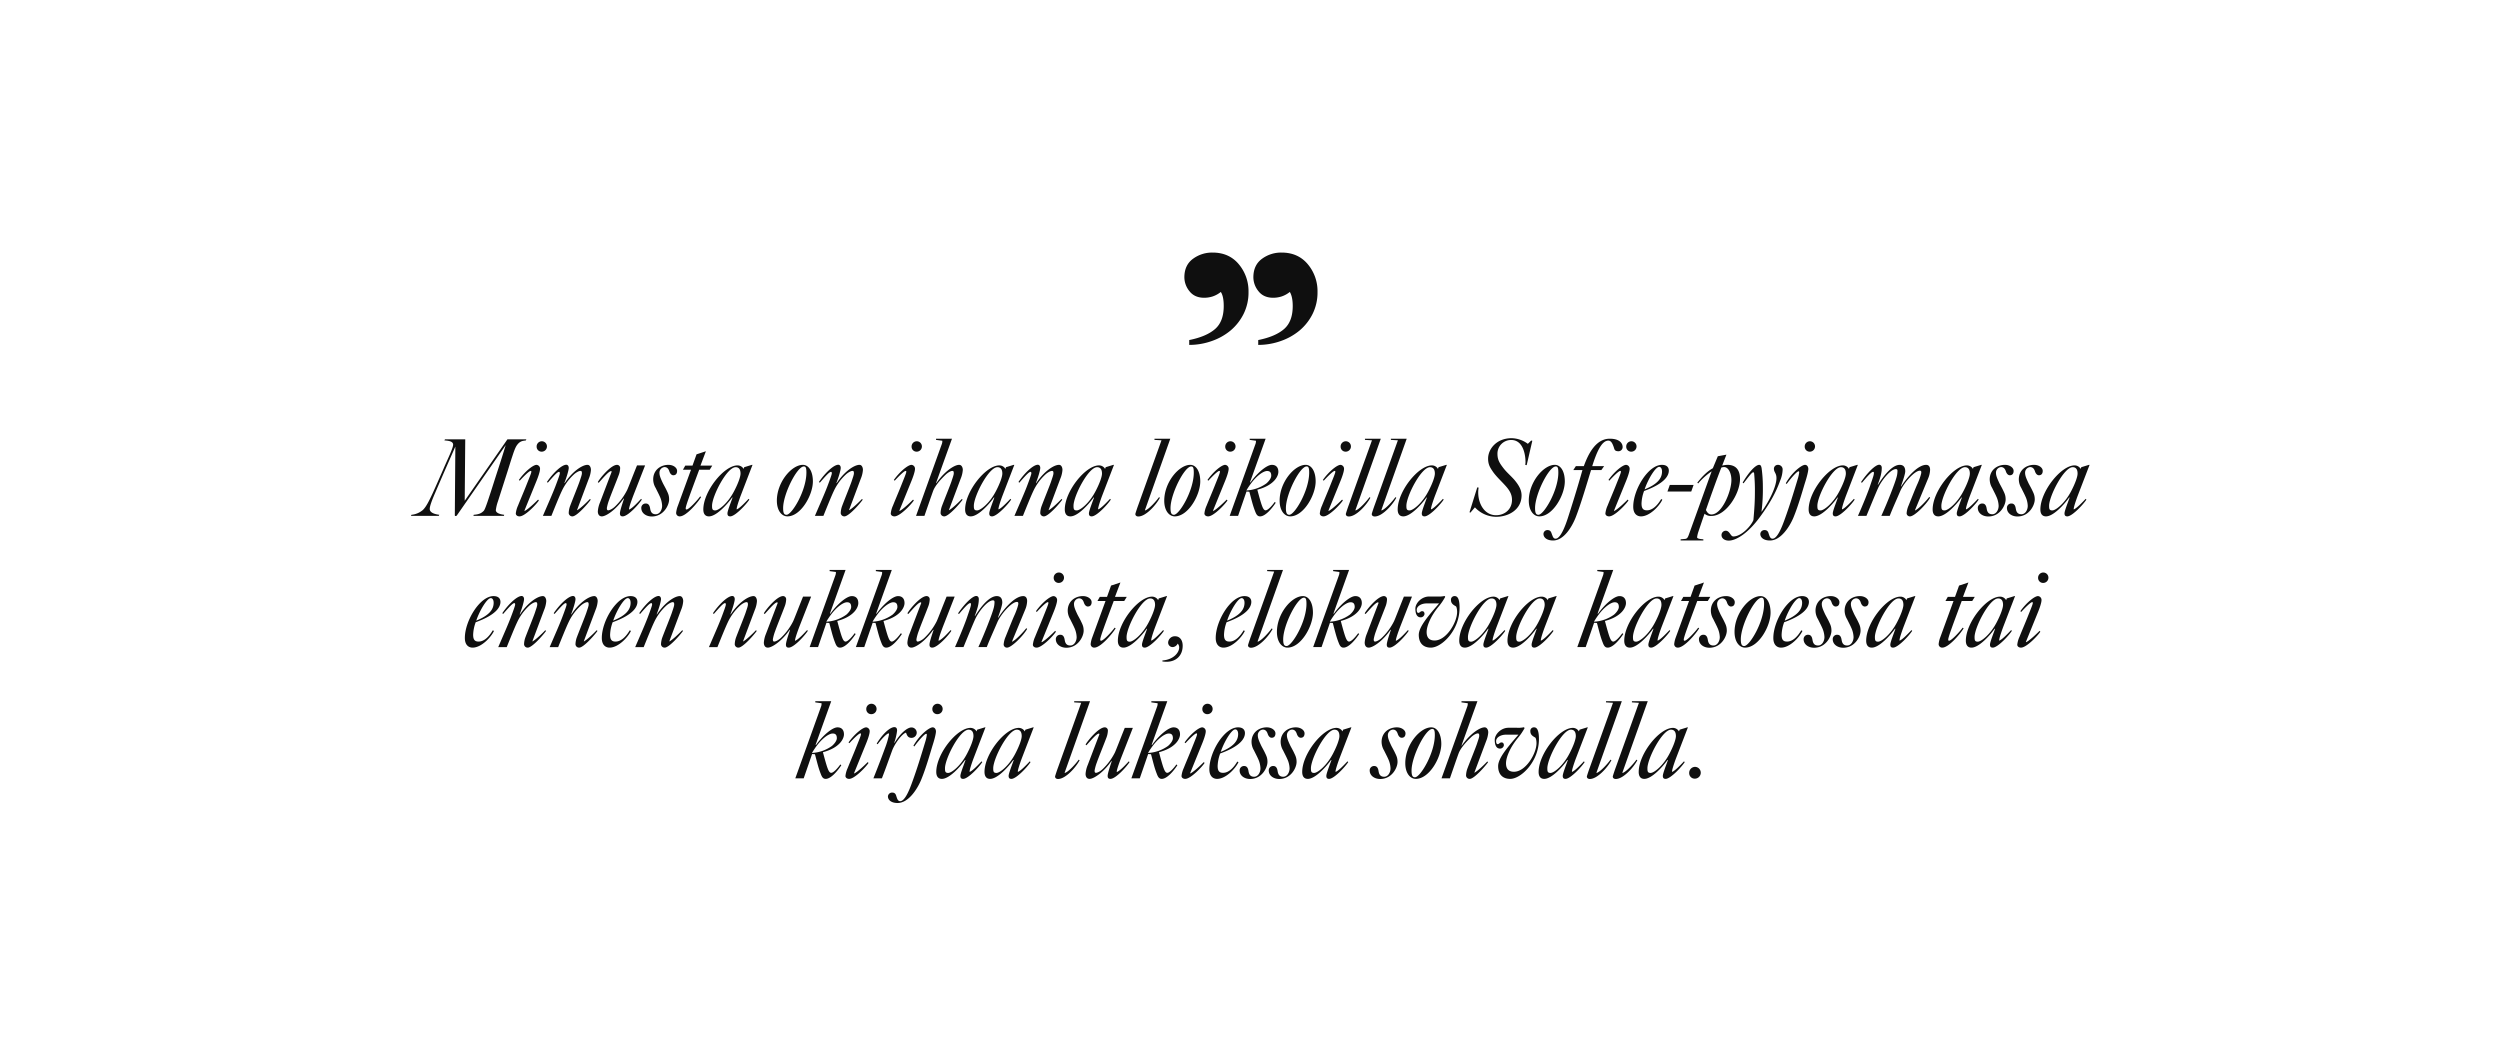 <svg xmlns="http://www.w3.org/2000/svg" xmlns:xlink="http://www.w3.org/1999/xlink" width="1600" height="670" viewBox="0 0 1600 670">
  <defs>
    <clipPath id="clip-_2544_LindaMarie_Mob_quote_fi">
      <rect width="1600" height="670"/>
    </clipPath>
  </defs>
  <g id="_2544_LindaMarie_Mob_quote_fi" data-name="2544_LindaMarie_Mob_quote_fi" clip-path="url(#clip-_2544_LindaMarie_Mob_quote_fi)">
    <g id="Group_1222" data-name="Group 1222" transform="translate(7)">
      <path id="Path_138" data-name="Path 138" d="M-539.716,0H-521.9l.34-.68c-3.74-.476-6.12-1.632-6.12-3.74,0-1.9,1.564-5.916,3.4-10.132,5.644-13.192,8.228-18.9,12.988-29.784l-.34,44c0,.544.884.68,1.36,0l31.212-44.948c-1.768,5.916-4.352,13.94-6.324,19.924-.612,1.9-3.332,10.54-5.372,16.524-.748,2.176-1.768,5.032-2.38,5.644-1.5,1.5-2.924,2.244-6.392,2.516l-.2.68h19.516l.2-.68c-2.312-.272-5.372-1.02-5.372-2.992a26.549,26.549,0,0,1,1.36-5.644l5.44-17c1.292-3.944,2.448-7.888,3.672-11.56.884-2.652,1.836-5.712,3.128-7.48,2.04-2.72,3.74-2.584,5.644-2.924l.272-.68h-12.1l-27.336,39.3.34-39.3h-12.988l-.34.68c2.448.2,5.576.476,5.576,2.72s-3.672,9.588-6.188,15.5c-2.652,6.052-5.1,11.628-6.868,15.5-2.38,5.1-4.284,8.908-6.324,10.812a13.094,13.094,0,0,1-7.276,3.06Zm83.708-41.072a3.337,3.337,0,0,0,3.332-3.332,3.28,3.28,0,0,0-3.264-3.332,3.328,3.328,0,0,0-3.332,3.468A3.166,3.166,0,0,0-456.008-41.072ZM-470.22.34c3.6,0,11.016-7.956,12.376-10.2l-.476-.544c-1.972,1.972-5.984,5.848-8.568,7.276l-.2-.2,7.412-18.224c1.36-3.264,2.584-6.8,2.584-8.5a2.444,2.444,0,0,0-2.244-2.584c-2.244,0-7.548,4.352-11.288,9.656l.544.476c3.06-3.332,6.12-6.256,7-6.256.34,0,.408,0,.408.612,0,.816-1.428,4.148-3.4,9.112-1.36,3.468-3.876,9.316-5.1,12.444A16.26,16.26,0,0,0-472.6-1.5C-472.6-.612-471.784.34-470.22.34Zm33.864,0c2.924,0,10.268-8.568,11.7-10.676l-.476-.476c-2.38,2.516-5.916,5.848-8.092,7.14h-.2l7.548-20.128a17.628,17.628,0,0,0,1.36-5.644c0-1.428-.68-3.2-2.176-3.2-3.468,0-9.792,4.352-14.62,11.7l-.2-.068c1.428-3.6,2.788-8.228,2.788-9.656,0-1.292-.68-2.04-1.564-2.04-2.788,0-8.228,4.9-12.376,11.016l.544.476c3.4-3.876,6.052-6.936,7.14-6.936.476,0,.544.34.544,1.02,0,.544-1.02,3.536-2.924,8.5C-449-14.348-452.064-7.412-455.26,0h5.44c2.244-5.576,5.3-13.124,6.6-15.776a33.848,33.848,0,0,1,7.684-10.608c1.292-1.224,3.2-2.38,4.352-2.38.816,0,.884.68.884,1.5,0,1.02-.68,2.788-1.5,5.3-.816,2.448-4.76,12.172-5.916,15.3a14.143,14.143,0,0,0-1.02,4.9A2.279,2.279,0,0,0-436.356.34Zm18.836,0c2.584,0,8.908-4.08,14.008-11.492l.136.272C-404.668-7-405.96-3.128-405.96-1.564c0,1.224.476,1.9,1.768,1.9,3.4,0,10.4-7.82,12.24-10.744l-.476-.476c-1.836,1.972-5.372,5.916-7.684,6.868-.272-.884,1.5-5.712,2.584-8.636l7.684-19.652h-5.168c-2.312,5.644-5.576,14.212-6.324,15.776a38.873,38.873,0,0,1-7.616,10.4c-1.632,1.632-3.6,2.584-4.488,2.584-.816,0-.884-.68-.884-1.5a29.33,29.33,0,0,1,1.5-5.3c.816-2.448,4.76-12.172,5.916-15.3a14.072,14.072,0,0,0,1.088-4.9A2,2,0,0,0-407.8-32.64c-3.944,0-10.88,8.432-12.308,11.016l.544.476c3.264-3.6,6.528-7.48,7.956-7.48.2,0,.34.136.34.476L-418.744-8.5a18.04,18.04,0,0,0-1.36,5.644C-420.1-1.428-419.56.34-417.52.34Zm31.96.068c7.548,0,11.084-7.276,11.084-10.88,0-2.856-.816-4.148-1.836-6.324-.612-1.292-1.836-3.4-2.312-4.42-1.088-2.38-2.04-4.352-2.04-6.324a3.594,3.594,0,0,1,3.2-3.672c1.836,0,2.652,1.292,3.128,2.72.408,1.292,1.292,2.516,2.516,2.516,1.7,0,2.448-1.156,2.448-2.788,0-1.972-2.312-3.876-5.576-3.876-5.1,0-9.724,3.4-9.724,9.316a10.711,10.711,0,0,0,1.564,5.44c.884,1.836,2.108,4.148,2.584,5.3a15.568,15.568,0,0,1,1.564,6.188c0,2.516-1.5,5.372-4.08,5.372-2.924,0-3.332-2.244-3.6-3.74-.272-1.7-.952-3.128-2.72-3.128a2.767,2.767,0,0,0-2.924,2.856C-392.292-1.7-389.164.408-385.56.408ZM-367.676.34c4.352,0,12.1-9.588,13.668-12.376l-.612-.408c-1.632,2.312-7.14,8.364-8.7,8.364-.34,0-.544-.136-.544-.748,0-1.02,1.292-4.692,2.516-8.092.816-2.312,3.536-9.656,6.12-16.592h6.732l1.632-2.652h-7.548l3.468-9.18-5.984,1.972-2.584,7.208h-4.624l-1.5,2.652h5.168L-368.9-6.392A16.565,16.565,0,0,0-369.988-1.9,2.229,2.229,0,0,0-367.676.34Zm18.7,0c4.76,0,11.832-7.82,14.824-12.1l.272.068c-1.36,3.876-3.264,8.568-3.264,10.132,0,1.224.476,1.9,1.768,1.9,3.2,0,10.4-7.82,12.24-10.744l-.476-.476c-1.836,1.972-5.984,6.324-7.616,6.732-.272-.748,1.36-5.576,2.448-8.5L-321.1-32.64h-.408l-4.9,1.5-.408,1.088a4.472,4.472,0,0,0-3.876-2.244c-8.636,0-21.9,16.592-21.9,28.22C-352.58-1.7-351.7.34-348.976.34Zm4.012-3.808c-1.9,0-2.04-1.02-2.04-2.992,0-6.12,9.452-24.684,15.1-24.684,2.312,0,3.128,1.768,3.128,4.08,0,2.04-1.5,6.256-4.08,11.22C-336.872-8.092-342.72-3.468-344.964-3.468ZM-298.792.34c8.636,0,16.32-13.668,16.32-22.372,0-6.324-2.584-10.608-6.392-10.608-7.276,0-16.66,11.152-16.66,22.916C-305.524-3.128-302.26.34-298.792.34Zm-.544-1.02c-1.5,0-2.176-1.02-2.176-4.284,0-8.976,8.908-26.656,13.26-26.656,1.224,0,1.632.952,1.632,3.944C-286.62-16.184-295.868-.68-299.336-.68Zm37.06,1.02c2.924,0,10.268-8.568,11.7-10.676l-.476-.476c-2.38,2.516-5.916,5.848-8.092,7.14h-.2L-251.8-23.8a17.627,17.627,0,0,0,1.36-5.644c0-1.428-.68-3.2-2.176-3.2-3.468,0-9.792,4.352-14.62,11.7l-.2-.068c1.428-3.6,2.788-8.228,2.788-9.656,0-1.292-.68-2.04-1.564-2.04-2.788,0-8.228,4.9-12.376,11.016l.544.476c3.4-3.876,6.052-6.936,7.14-6.936.476,0,.544.34.544,1.02,0,.544-1.02,3.536-2.924,8.5-1.632,4.284-4.692,11.22-7.888,18.632h5.44c2.244-5.576,5.3-13.124,6.6-15.776a33.848,33.848,0,0,1,7.684-10.608c1.292-1.224,3.2-2.38,4.352-2.38.816,0,.884.68.884,1.5,0,1.02-.68,2.788-1.5,5.3-.816,2.448-4.76,12.172-5.916,15.3a14.143,14.143,0,0,0-1.02,4.9A2.279,2.279,0,0,0-262.276.34Zm46.24-41.412A3.337,3.337,0,0,0-212.7-44.4a3.28,3.28,0,0,0-3.264-3.332,3.328,3.328,0,0,0-3.332,3.468A3.166,3.166,0,0,0-216.036-41.072ZM-230.248.34c3.6,0,11.016-7.956,12.376-10.2l-.476-.544c-1.972,1.972-5.984,5.848-8.568,7.276l-.2-.2,7.412-18.224c1.36-3.264,2.584-6.8,2.584-8.5a2.444,2.444,0,0,0-2.244-2.584c-2.244,0-7.548,4.352-11.288,9.656l.544.476c3.06-3.332,6.12-6.256,7-6.256.34,0,.408,0,.408.612,0,.816-1.428,4.148-3.4,9.112-1.36,3.468-3.876,9.316-5.1,12.444a16.26,16.26,0,0,0-1.428,5.1C-232.628-.612-231.812.34-230.248.34Zm31.892,0c2.924,0,10.268-8.568,11.7-10.676l-.476-.476c-2.38,2.516-5.916,5.848-8.092,7.14h-.2l7.548-20.128a17.627,17.627,0,0,0,1.36-5.644c0-1.428-.748-3.2-2.312-3.2-3.332,0-9.724,4.556-14.62,11.7l-.2-.068,10.2-28.356h-10.2v.748l4.012.544a5.262,5.262,0,0,1-.408,2.38L-216.444,0h5.372c2.04-5.916,4.692-13.6,5.576-15.98,1.224-3.332,4.76-7.276,8.024-10.4,1.292-1.224,3.128-2.38,4.284-2.38.816,0,.884.68.884,1.5,0,1.02-.68,2.788-1.5,5.3-.816,2.448-4.76,12.172-5.916,15.3a14.143,14.143,0,0,0-1.02,4.9A2.278,2.278,0,0,0-198.356.34Zm16.932,0c4.76,0,11.832-7.82,14.824-12.1l.272.068c-1.36,3.876-3.264,8.568-3.264,10.132,0,1.224.476,1.9,1.768,1.9,3.2,0,10.4-7.82,12.24-10.744l-.476-.476c-1.836,1.972-5.984,6.324-7.616,6.732-.272-.748,1.36-5.576,2.448-8.5l7.684-19.992h-.408l-4.9,1.5-.408,1.088a4.472,4.472,0,0,0-3.876-2.244c-8.636,0-21.9,16.592-21.9,28.22C-185.028-1.7-184.144.34-181.424.34Zm4.012-3.808c-1.9,0-2.04-1.02-2.04-2.992,0-6.12,9.452-24.684,15.1-24.684,2.312,0,3.128,1.768,3.128,4.08,0,2.04-1.5,6.256-4.08,11.22C-169.32-8.092-175.168-3.468-177.412-3.468ZM-134.572.34c2.924,0,10.268-8.568,11.7-10.676l-.476-.476c-2.38,2.516-5.916,5.848-8.092,7.14h-.2L-124.1-23.8a17.627,17.627,0,0,0,1.36-5.644c0-1.428-.68-3.2-2.176-3.2-3.468,0-9.792,4.352-14.62,11.7l-.2-.068c1.428-3.6,2.788-8.228,2.788-9.656,0-1.292-.68-2.04-1.564-2.04-2.788,0-8.228,4.9-12.376,11.016l.544.476c3.4-3.876,6.052-6.936,7.14-6.936.476,0,.544.34.544,1.02,0,.544-1.02,3.536-2.924,8.5C-147.22-14.348-150.28-7.412-153.476,0h5.44c2.244-5.576,5.3-13.124,6.6-15.776a33.849,33.849,0,0,1,7.684-10.608c1.292-1.224,3.2-2.38,4.352-2.38.816,0,.884.68.884,1.5,0,1.02-.68,2.788-1.5,5.3-.816,2.448-4.76,12.172-5.916,15.3a14.143,14.143,0,0,0-1.02,4.9A2.278,2.278,0,0,0-134.572.34Zm16.932,0c4.76,0,11.832-7.82,14.824-12.1l.272.068c-1.36,3.876-3.264,8.568-3.264,10.132,0,1.224.476,1.9,1.768,1.9,3.2,0,10.4-7.82,12.24-10.744l-.476-.476c-1.836,1.972-5.984,6.324-7.616,6.732-.272-.748,1.36-5.576,2.448-8.5L-89.76-32.64h-.408l-4.9,1.5-.408,1.088A4.472,4.472,0,0,0-99.348-32.3c-8.636,0-21.9,16.592-21.9,28.22C-121.244-1.7-120.36.34-117.64.34Zm4.012-3.808c-1.9,0-2.04-1.02-2.04-2.992,0-6.12,9.452-24.684,15.1-24.684,2.312,0,3.128,1.768,3.128,4.08,0,2.04-1.5,6.256-4.08,11.22C-105.536-8.092-111.384-3.468-113.628-3.468ZM-74.188.408c4.828,0,11.356-7.344,13.8-11.968l-.544-.408c-2.04,2.856-6.46,7.684-8.84,8.5l-.2-.136L-53.72-49.368H-63.852v.748l4.488.272L-74.256-6.8c-.34.884-1.836,5.236-1.836,5.644C-76.092-.272-75.412.408-74.188.408ZM-50.864.34c8.636,0,16.32-13.668,16.32-22.372,0-6.324-2.584-10.608-6.392-10.608-7.276,0-16.66,11.152-16.66,22.916C-57.6-3.128-54.332.34-50.864.34Zm-.544-1.02c-1.5,0-2.176-1.02-2.176-4.284,0-8.976,8.908-26.656,13.26-26.656,1.224,0,1.632.952,1.632,3.944C-38.692-16.184-47.94-.68-51.408-.68ZM-15.3-41.072A3.337,3.337,0,0,0-11.968-44.4a3.28,3.28,0,0,0-3.264-3.332,3.328,3.328,0,0,0-3.332,3.468A3.166,3.166,0,0,0-15.3-41.072ZM-29.512.34c3.6,0,11.016-7.956,12.376-10.2l-.476-.544C-19.584-8.432-23.6-4.556-26.18-3.128l-.2-.2,7.412-18.224c1.36-3.264,2.584-6.8,2.584-8.5a2.444,2.444,0,0,0-2.244-2.584c-2.244,0-7.548,4.352-11.288,9.656l.544.476c3.06-3.332,6.12-6.256,7-6.256.34,0,.408,0,.408.612,0,.816-1.428,4.148-3.4,9.112-1.36,3.468-3.876,9.316-5.1,12.444a16.26,16.26,0,0,0-1.428,5.1C-31.892-.612-31.076.34-29.512.34ZM3.74.34c3.4,0,7.616-5.1,10-8.7l-.612-.544c-1.7,2.38-4.352,5.372-5.848,5.372-.952,0-1.632-1.088-2.312-2.924-.748-1.972-1.836-5.916-2.992-10.268,10.744-2.856,13.464-8.636,13.464-11.424,0-2.856-1.5-4.488-4.148-4.488-3.332,0-9.452,5.236-13.736,11.288l-.272-.136,10-27.88h-10.2v.748l4.012.544A5.262,5.262,0,0,1,.68-45.7L-15.708,0h5.372l5.372-15.572,1.836.136C-1.428-9.044-.884-6.6.612-2.788,1.36-.816,2.108.34,3.74.34ZM-5.032-16.252C0-24.888,5.576-28.7,8.228-28.7c1.564,0,2.652.68,2.652,2.992,0,1.768-1.836,3.876-3.128,4.964A24.051,24.051,0,0,1-5.032-16.252ZM22.984.34C31.62.34,39.3-13.328,39.3-22.032c0-6.324-2.584-10.608-6.392-10.608-7.276,0-16.66,11.152-16.66,22.916C16.252-3.128,19.516.34,22.984.34ZM22.44-.68c-1.5,0-2.176-1.02-2.176-4.284,0-8.976,8.908-26.656,13.26-26.656,1.224,0,1.632.952,1.632,3.944C35.156-16.184,25.908-.68,22.44-.68ZM58.548-41.072A3.337,3.337,0,0,0,61.88-44.4a3.28,3.28,0,0,0-3.264-3.332,3.328,3.328,0,0,0-3.332,3.468A3.166,3.166,0,0,0,58.548-41.072ZM44.336.34c3.6,0,11.016-7.956,12.376-10.2l-.476-.544c-1.972,1.972-5.984,5.848-8.568,7.276l-.2-.2,7.412-18.224c1.36-3.264,2.584-6.8,2.584-8.5a2.444,2.444,0,0,0-2.244-2.584c-2.244,0-7.548,4.352-11.288,9.656l.544.476c3.06-3.332,6.12-6.256,7-6.256.34,0,.408,0,.408.612,0,.816-1.428,4.148-3.4,9.112-1.36,3.468-3.876,9.316-5.1,12.444a16.26,16.26,0,0,0-1.428,5.1C41.956-.612,42.772.34,44.336.34ZM60.52.408c4.828,0,11.356-7.344,13.8-11.968l-.544-.408c-2.04,2.856-6.46,7.684-8.84,8.5l-.2-.136L80.988-49.368H70.856v.748l4.488.272L60.452-6.8c-.34.884-1.836,5.236-1.836,5.644C58.616-.272,59.3.408,60.52.408Zm16.592,0c4.828,0,11.356-7.344,13.8-11.968l-.544-.408c-2.04,2.856-6.46,7.684-8.84,8.5l-.2-.136L97.58-49.368H87.448v.748l4.488.272L77.044-6.8c-.34.884-1.836,5.236-1.836,5.644C75.208-.272,75.888.408,77.112.408ZM95.4.34c4.76,0,11.832-7.82,14.824-12.1l.272.068c-1.36,3.876-3.264,8.568-3.264,10.132,0,1.224.476,1.9,1.768,1.9,3.2,0,10.4-7.82,12.24-10.744l-.476-.476c-1.836,1.972-5.984,6.324-7.616,6.732-.272-.748,1.36-5.576,2.448-8.5l7.684-19.992h-.408l-4.9,1.5-.408,1.088A4.472,4.472,0,0,0,113.7-32.3c-8.636,0-21.9,16.592-21.9,28.22C91.8-1.7,92.684.34,95.4.34Zm4.012-3.808c-1.9,0-2.04-1.02-2.04-2.992,0-6.12,9.452-24.684,15.1-24.684,2.312,0,3.128,1.768,3.128,4.08,0,2.04-1.5,6.256-4.08,11.22C107.508-8.092,101.66-3.468,99.416-3.468ZM154.768.612c8.3,0,16.32-4.828,16.32-13.668,0-3.332-1.5-6.256-4.556-9.928-2.108-2.448-4.964-4.828-7-7.48-2.584-3.332-3.876-5.508-3.876-9.18a8.726,8.726,0,0,1,8.772-8.908c8.092,0,9.18,10.336,9.18,14.076,0,.612-.068,1.224-.136,1.9l.884.136,3.6-15.572-.68-.2L175.1-46.1a18.151,18.151,0,0,0-10.336-3.6c-9.86,0-15.1,7.072-15.1,13.056,0,4.012,1.5,6.052,3.06,8.364,2.312,3.332,5.984,6.6,8.5,9.52,2.72,3.128,3.74,5.644,3.74,8.568,0,5.916-4.556,9.792-10.2,9.792-7.276,0-11.424-7.14-11.424-14.62a18.2,18.2,0,0,1,.272-3.06l-.884-.136L137.768-2.312l.544.272,2.924-3.4A18.643,18.643,0,0,0,154.768.612ZM182.444.34c8.636,0,16.32-13.668,16.32-22.372,0-6.324-2.584-10.608-6.392-10.608-7.276,0-16.66,11.152-16.66,22.916C175.712-3.128,178.976.34,182.444.34ZM181.9-.68c-1.5,0-2.176-1.02-2.176-4.284,0-8.976,8.908-26.656,13.26-26.656,1.224,0,1.632.952,1.632,3.944C194.616-16.184,185.368-.68,181.9-.68Zm9.384,16.456c6.868,0,12.036-8.772,14.348-14.552,3.2-8.024,7.548-22.78,9.928-30.532h6.6l1.768-2.516h-7.616c2.516-7.956,5.78-16.32,10.268-16.32,1.9,0,2.652,1.9,3.4,3.876.544,1.428.408,2.924,3.06,2.924a2.667,2.667,0,0,0,2.72-2.924c0-.884-.612-5.1-8.228-5.1-8.7,0-13.6,9.248-16.592,17.544h-5.1L204.2-29.308h5.848c-3.468,12.24-6.732,22.644-9.452,31.076-1.632,4.964-4.624,12.852-7.752,12.852-1.428,0-1.768-1.428-2.244-2.584-.476-1.088-.612-2.924-2.924-2.924A2.511,2.511,0,0,0,185.1,11.56C185.1,13.736,187.136,15.776,191.284,15.776Zm50.048-56.848a3.337,3.337,0,0,0,3.332-3.332,3.28,3.28,0,0,0-3.264-3.332,3.328,3.328,0,0,0-3.332,3.468A3.166,3.166,0,0,0,241.332-41.072ZM227.12.34c3.6,0,11.016-7.956,12.376-10.2l-.476-.544c-1.972,1.972-5.984,5.848-8.568,7.276l-.2-.2,7.412-18.224c1.36-3.264,2.584-6.8,2.584-8.5A2.444,2.444,0,0,0,238-32.64c-2.244,0-7.548,4.352-11.288,9.656l.544.476c3.06-3.332,6.12-6.256,7-6.256.34,0,.408,0,.408.612,0,.816-1.428,4.148-3.4,9.112-1.36,3.468-3.876,9.316-5.1,12.444a16.26,16.26,0,0,0-1.428,5.1C224.74-.612,225.556.34,227.12.34Zm20.4,0c5.576,0,11.764-6.6,13.668-10.676l-.748-.408c-2.584,4.352-5.712,7.208-9.112,7.208-2.516,0-3.468-1.292-3.468-4.42a25.226,25.226,0,0,1,1.632-7.956c12.988-4.692,15.844-9.656,15.844-13.056,0-1.564-.816-3.672-4.42-3.672-8.772,0-18.36,15.844-18.36,26.792C242.556-1.224,245.072.34,247.52.34Zm2.312-17.272c2.312-6.8,7-14.416,9.316-14.416.952,0,1.836.952,1.836,2.992C260.984-23.8,257.72-20.128,249.832-16.932Zm14.62,1.36h15.232l1.5-4.216H265.948Zm8.432,31.348h14.552v-.748c-1.7-.2-4.012-.272-4.012-1.36a18.834,18.834,0,0,1,.748-3.264c1.292-3.808,2.652-7.888,4.012-11.764A6.206,6.206,0,0,0,292.6.068C301.92.068,310.9-14.144,310.9-23.6c0-5.916-2.788-9.044-8.092-9.044a18.736,18.736,0,0,0-3.332.476l2.72-7-5.508,1.02-3.2,7.684c-3.2,1.768-6.392,4.692-9.928,9.248l.544.476a44.136,44.136,0,0,1,8.636-7.752l-14.688,40.8c-.612,1.632-1.088,2.312-2.244,2.448l-2.924.272ZM292.6-.884c-1.836,0-2.788-1.428-3.536-2.856,3.4-9.792,6.8-19.312,9.86-27.132a4.809,4.809,0,0,1,1.836-.34c2.584,0,4.624,3.672,4.624,8.364C305.388-15.776,299.4-.884,292.6-.884Zm11.084,16.728C308.38,15.844,316,11.22,323.68.68c6.664-9.112,10.268-15.912,12.92-23.256a19.6,19.6,0,0,0,1.564-6.8,2.948,2.948,0,0,0-3.06-3.264,2.492,2.492,0,0,0-2.516,2.448c0,2.38,1.632,2.788,1.632,6.052,0,5.236-4.488,14.62-9.588,21.624a117.19,117.19,0,0,0,.884-16.388,89.089,89.089,0,0,0-.816-11.7c-.272-1.292-.612-2.04-1.5-2.04-2.38,0-6.664,4.624-10.608,11.356l.544.476c2.992-3.876,5.372-7.072,6.188-7.072.34,0,.544.272.612.748a116.617,116.617,0,0,1,.476,12.784c0,4.828-.34,10.4-.952,17.068-1.428,3.6-7.548,10.472-12.852,10.472-1.836,0-2.244-3.672-4.9-3.672a2.772,2.772,0,0,0-2.652,2.856C299.064,14.28,300.9,15.844,303.688,15.844Zm51.884-56.916A3.337,3.337,0,0,0,358.9-44.4a3.28,3.28,0,0,0-3.264-3.332,3.328,3.328,0,0,0-3.332,3.468A3.166,3.166,0,0,0,355.572-41.072Zm-25.5,56.848c6.868,0,12.444-8.636,14.96-14.552,3.332-7.956,6.188-18.428,7.616-22.916,1.02-3.2,1.972-6.8,1.972-8.432-.068-1.428-.884-2.516-2.108-2.516-2.244,0-8.5,4.964-12.308,11.764l.544.476c3.536-4.76,6.732-8.092,7.548-8.092.34,0,.476.068.476.68a24.332,24.332,0,0,1-.748,3.6c-3.2,10.676-5.644,18.5-8.364,25.976-1.9,5.372-4.828,12.852-7.956,12.852-1.36,0-1.836-1.36-2.244-2.584-.408-1.088-.544-2.924-2.856-2.924a2.64,2.64,0,0,0-2.72,2.448C323.884,13.8,325.924,15.776,330.072,15.776ZM358.428.34c4.76,0,11.832-7.82,14.824-12.1l.272.068c-1.36,3.876-3.264,8.568-3.264,10.132,0,1.224.476,1.9,1.768,1.9,3.2,0,10.4-7.82,12.24-10.744l-.476-.476c-1.836,1.972-5.984,6.324-7.616,6.732-.272-.748,1.36-5.576,2.448-8.5l7.684-19.992H385.9l-4.9,1.5-.408,1.088A4.472,4.472,0,0,0,376.72-32.3c-8.636,0-21.9,16.592-21.9,28.22C354.824-1.7,355.708.34,358.428.34Zm4.012-3.808c-1.9,0-2.04-1.02-2.04-2.992,0-6.12,9.452-24.684,15.1-24.684,2.312,0,3.128,1.768,3.128,4.08,0,2.04-1.5,6.256-4.08,11.22C370.532-8.092,364.684-3.468,362.44-3.468ZM419.7.34c2.924,0,10.608-7.888,12.852-11.968L432-12.1c-1.632,2.176-6.256,7.208-8.976,8.636l-.136-.2,8.364-20.2a15.386,15.386,0,0,0,1.292-5.644c0-1.836-.816-3.128-2.516-3.128-4.624,0-10.88,6.052-15.98,13.8l-.2-.068c1.088-2.856,2.788-7.888,2.788-9.588,0-2.516-1.02-4.148-3.536-4.148-4.352,0-9.52,5.712-13.872,12.716l-.2-.068c1.836-4.76,2.584-7.684,2.584-10.744,0-1.292-.748-1.972-1.632-1.972-2.448,0-7.48,4.964-11.628,11.084l.544.476c3.468-4.08,6.052-7,7.14-7,.476,0,.544.136.544.816,0,1.224-.816,3.332-2.516,8.364C392.836-15.3,389.708-7.48,386.376,0h5.44c2.312-5.576,6.256-15.3,7.684-18.292,2.312-4.828,7.82-11.628,11.152-11.628.816,0,1.02.408,1.02,1.224A15.7,15.7,0,0,1,410.856-24c-.884,3.264-5.576,15.368-9.52,24h5.372c2.176-5.576,4.284-10.064,6.8-15.98,2.312-5.3,9.18-12.92,12.444-12.92.816,0,.952.34.952,1.156,0,1.02-1.292,4.76-2.38,7.14-1.292,2.788-4.488,10.88-5.78,14.076a14.814,14.814,0,0,0-1.224,4.9A2.066,2.066,0,0,0,419.7.34Zm18.088,0c4.76,0,11.832-7.82,14.824-12.1l.272.068c-1.36,3.876-3.264,8.568-3.264,10.132,0,1.224.476,1.9,1.768,1.9,3.2,0,10.4-7.82,12.24-10.744l-.476-.476c-1.836,1.972-5.984,6.324-7.616,6.732-.272-.748,1.36-5.576,2.448-8.5l7.684-19.992h-.408l-4.9,1.5-.408,1.088a4.472,4.472,0,0,0-3.876-2.244c-8.636,0-21.9,16.592-21.9,28.22C434.18-1.7,435.064.34,437.784.34ZM441.8-3.468c-1.9,0-2.04-1.02-2.04-2.992,0-6.12,9.452-24.684,15.1-24.684,2.312,0,3.128,1.768,3.128,4.08,0,2.04-1.5,6.256-4.08,11.22C449.888-8.092,444.04-3.468,441.8-3.468ZM469.812.408c7.548,0,11.084-7.276,11.084-10.88,0-2.856-.816-4.148-1.836-6.324-.612-1.292-1.836-3.4-2.312-4.42-1.088-2.38-2.04-4.352-2.04-6.324a3.594,3.594,0,0,1,3.2-3.672c1.836,0,2.652,1.292,3.128,2.72.408,1.292,1.292,2.516,2.516,2.516,1.7,0,2.448-1.156,2.448-2.788,0-1.972-2.312-3.876-5.576-3.876-5.1,0-9.724,3.4-9.724,9.316a10.711,10.711,0,0,0,1.564,5.44c.884,1.836,2.108,4.148,2.584,5.3a15.568,15.568,0,0,1,1.564,6.188c0,2.516-1.5,5.372-4.08,5.372-2.924,0-3.332-2.244-3.6-3.74-.272-1.7-.952-3.128-2.72-3.128a2.767,2.767,0,0,0-2.924,2.856C463.08-1.7,466.208.408,469.812.408Zm18.632,0c7.548,0,11.084-7.276,11.084-10.88,0-2.856-.816-4.148-1.836-6.324-.612-1.292-1.836-3.4-2.312-4.42-1.088-2.38-2.04-4.352-2.04-6.324a3.594,3.594,0,0,1,3.2-3.672c1.836,0,2.652,1.292,3.128,2.72.408,1.292,1.292,2.516,2.516,2.516,1.7,0,2.448-1.156,2.448-2.788,0-1.972-2.312-3.876-5.576-3.876-5.1,0-9.724,3.4-9.724,9.316a10.711,10.711,0,0,0,1.564,5.44c.884,1.836,2.108,4.148,2.584,5.3a15.568,15.568,0,0,1,1.564,6.188c0,2.516-1.5,5.372-4.08,5.372-2.924,0-3.332-2.244-3.6-3.74-.272-1.7-.952-3.128-2.72-3.128a2.767,2.767,0,0,0-2.924,2.856C481.712-1.7,484.84.408,488.444.408ZM506.736.34c4.76,0,11.832-7.82,14.824-12.1l.272.068c-1.36,3.876-3.264,8.568-3.264,10.132,0,1.224.476,1.9,1.768,1.9,3.2,0,10.4-7.82,12.24-10.744l-.476-.476c-1.836,1.972-5.984,6.324-7.616,6.732-.272-.748,1.36-5.576,2.448-8.5l7.684-19.992h-.408l-4.9,1.5-.408,1.088a4.472,4.472,0,0,0-3.876-2.244c-8.636,0-21.9,16.592-21.9,28.22C503.132-1.7,504.016.34,506.736.34Zm4.012-3.808c-1.9,0-2.04-1.02-2.04-2.992,0-6.12,9.452-24.684,15.1-24.684,2.312,0,3.128,1.768,3.128,4.08,0,2.04-1.5,6.256-4.08,11.22C518.84-8.092,512.992-3.468,510.748-3.468ZM-500.242,84.34c5.576,0,11.764-6.6,13.668-10.676l-.748-.408c-2.584,4.352-5.712,7.208-9.112,7.208-2.516,0-3.468-1.292-3.468-4.42a25.226,25.226,0,0,1,1.632-7.956c12.988-4.692,15.844-9.656,15.844-13.056,0-1.564-.816-3.672-4.42-3.672-8.772,0-18.36,15.844-18.36,26.792C-505.206,82.776-502.69,84.34-500.242,84.34Zm2.312-17.272c2.312-6.8,7-14.416,9.316-14.416.952,0,1.836.952,1.836,2.992C-486.778,60.2-490.042,63.872-497.93,67.068Zm32.98,17.272c2.924,0,10.268-8.568,11.7-10.676l-.476-.476c-2.38,2.516-5.916,5.848-8.092,7.14h-.2l7.548-20.128a17.628,17.628,0,0,0,1.36-5.644c0-1.428-.68-3.2-2.176-3.2-3.468,0-9.792,4.352-14.62,11.7l-.2-.068c1.428-3.6,2.788-8.228,2.788-9.656,0-1.292-.68-2.04-1.564-2.04-2.788,0-8.228,4.9-12.376,11.016l.544.476c3.4-3.876,6.052-6.936,7.14-6.936.476,0,.544.34.544,1.02,0,.544-1.02,3.536-2.924,8.5-1.632,4.284-4.692,11.22-7.888,18.632h5.44c2.244-5.576,5.3-13.124,6.6-15.776a33.848,33.848,0,0,1,7.684-10.608c1.292-1.224,3.2-2.38,4.352-2.38.816,0,.884.68.884,1.5,0,1.02-.68,2.788-1.5,5.3-.816,2.448-4.76,12.172-5.916,15.3a14.143,14.143,0,0,0-1.02,4.9A2.279,2.279,0,0,0-464.95,84.34Zm32.912,0c2.924,0,10.268-8.568,11.7-10.676l-.476-.476c-2.38,2.516-5.916,5.848-8.092,7.14h-.2l7.548-20.128a17.628,17.628,0,0,0,1.36-5.644c0-1.428-.68-3.2-2.176-3.2-3.468,0-9.792,4.352-14.62,11.7l-.2-.068c1.428-3.6,2.788-8.228,2.788-9.656,0-1.292-.68-2.04-1.564-2.04-2.788,0-8.228,4.9-12.376,11.016l.544.476c3.4-3.876,6.052-6.936,7.14-6.936.476,0,.544.34.544,1.02,0,.544-1.02,3.536-2.924,8.5-1.632,4.284-4.692,11.22-7.888,18.632h5.44c2.244-5.576,5.3-13.124,6.6-15.776a33.848,33.848,0,0,1,7.684-10.608c1.292-1.224,3.2-2.38,4.352-2.38.816,0,.884.68.884,1.5,0,1.02-.68,2.788-1.5,5.3-.816,2.448-4.76,12.172-5.916,15.3a14.143,14.143,0,0,0-1.02,4.9A2.279,2.279,0,0,0-432.038,84.34Zm19.448,0c5.576,0,11.764-6.6,13.668-10.676l-.748-.408c-2.584,4.352-5.712,7.208-9.112,7.208-2.516,0-3.468-1.292-3.468-4.42a25.226,25.226,0,0,1,1.632-7.956c12.988-4.692,15.844-9.656,15.844-13.056,0-1.564-.816-3.672-4.42-3.672-8.772,0-18.36,15.844-18.36,26.792C-417.554,82.776-415.038,84.34-412.59,84.34Zm2.312-17.272c2.312-6.8,7-14.416,9.316-14.416.952,0,1.836.952,1.836,2.992C-399.126,60.2-402.39,63.872-410.278,67.068ZM-377.3,84.34c2.924,0,10.268-8.568,11.7-10.676l-.476-.476c-2.38,2.516-5.916,5.848-8.092,7.14h-.2l7.548-20.128a17.628,17.628,0,0,0,1.36-5.644c0-1.428-.68-3.2-2.176-3.2-3.468,0-9.792,4.352-14.62,11.7l-.2-.068c1.428-3.6,2.788-8.228,2.788-9.656,0-1.292-.68-2.04-1.564-2.04-2.788,0-8.228,4.9-12.376,11.016l.544.476c3.4-3.876,6.052-6.936,7.14-6.936.476,0,.544.34.544,1.02,0,.544-1.02,3.536-2.924,8.5-1.632,4.284-4.692,11.22-7.888,18.632h5.44c2.244-5.576,5.3-13.124,6.6-15.776a33.848,33.848,0,0,1,7.684-10.608c1.292-1.224,3.2-2.38,4.352-2.38.816,0,.884.68.884,1.5,0,1.02-.68,2.788-1.5,5.3-.816,2.448-4.76,12.172-5.916,15.3a14.143,14.143,0,0,0-1.02,4.9A2.279,2.279,0,0,0-377.3,84.34Zm47.192,0c2.924,0,10.268-8.568,11.7-10.676l-.476-.476c-2.38,2.516-5.916,5.848-8.092,7.14h-.2l7.548-20.128a17.628,17.628,0,0,0,1.36-5.644c0-1.428-.68-3.2-2.176-3.2-3.468,0-9.792,4.352-14.62,11.7l-.2-.068c1.428-3.6,2.788-8.228,2.788-9.656,0-1.292-.68-2.04-1.564-2.04-2.788,0-8.228,4.9-12.376,11.016l.544.476c3.4-3.876,6.052-6.936,7.14-6.936.476,0,.544.34.544,1.02,0,.544-1.02,3.536-2.924,8.5-1.632,4.284-4.692,11.22-7.888,18.632h5.44c2.244-5.576,5.3-13.124,6.6-15.776a33.848,33.848,0,0,1,7.684-10.608c1.292-1.224,3.2-2.38,4.352-2.38.816,0,.884.68.884,1.5,0,1.02-.68,2.788-1.5,5.3-.816,2.448-4.76,12.172-5.916,15.3a14.143,14.143,0,0,0-1.02,4.9A2.279,2.279,0,0,0-330.106,84.34Zm18.836,0c2.584,0,8.908-4.08,14.008-11.492l.136.272c-1.292,3.876-2.584,7.752-2.584,9.316,0,1.224.476,1.9,1.768,1.9,3.4,0,10.4-7.82,12.24-10.744l-.476-.476c-1.836,1.972-5.372,5.916-7.684,6.868-.272-.884,1.5-5.712,2.584-8.636l7.684-19.652h-5.168c-2.312,5.644-5.576,14.212-6.324,15.776a38.873,38.873,0,0,1-7.616,10.4c-1.632,1.632-3.6,2.584-4.488,2.584-.816,0-.884-.68-.884-1.5a29.33,29.33,0,0,1,1.5-5.3c.816-2.448,4.76-12.172,5.916-15.3a14.072,14.072,0,0,0,1.088-4.9,2,2,0,0,0-1.972-2.108c-3.944,0-10.88,8.432-12.308,11.016l.544.476c3.264-3.6,6.528-7.48,7.956-7.48.2,0,.34.136.34.476l-7.48,19.652a18.04,18.04,0,0,0-1.36,5.644C-313.854,82.572-313.31,84.34-311.27,84.34Zm46.172,0c3.4,0,7.616-5.1,10-8.7l-.612-.544c-1.7,2.38-4.352,5.372-5.848,5.372-.952,0-1.632-1.088-2.312-2.924-.748-1.972-1.836-5.916-2.992-10.268,10.744-2.856,13.464-8.636,13.464-11.424,0-2.856-1.5-4.488-4.148-4.488-3.332,0-9.452,5.236-13.736,11.288l-.272-.136,10-27.88h-10.2v.748l4.012.544a5.262,5.262,0,0,1-.408,2.38L-284.546,84h5.372l5.372-15.572,1.836.136c1.7,6.392,2.244,8.84,3.74,12.648C-267.478,83.184-266.73,84.34-265.1,84.34Zm-8.772-16.592c5.032-8.636,10.608-12.444,13.26-12.444,1.564,0,2.652.68,2.652,2.992,0,1.768-1.836,3.876-3.128,4.964A24.051,24.051,0,0,1-273.87,67.748Zm38.352,16.592c3.4,0,7.616-5.1,10-8.7l-.612-.544c-1.7,2.38-4.352,5.372-5.848,5.372-.952,0-1.632-1.088-2.312-2.924-.748-1.972-1.836-5.916-2.992-10.268,10.744-2.856,13.464-8.636,13.464-11.424,0-2.856-1.5-4.488-4.148-4.488-3.332,0-9.452,5.236-13.736,11.288l-.272-.136,10-27.88h-10.2v.748l4.012.544a5.262,5.262,0,0,1-.408,2.38L-254.966,84h5.372l5.372-15.572,1.836.136c1.7,6.392,2.244,8.84,3.74,12.648C-237.9,83.184-237.15,84.34-235.518,84.34Zm-8.772-16.592c5.032-8.636,10.608-12.444,13.26-12.444,1.564,0,2.652.68,2.652,2.992,0,1.768-1.836,3.876-3.128,4.964A24.051,24.051,0,0,1-244.29,67.748ZM-219.4,84.34c2.584,0,8.908-4.08,14.008-11.492l.136.272c-1.292,3.876-2.584,7.752-2.584,9.316,0,1.224.476,1.9,1.768,1.9,3.4,0,10.4-7.82,12.24-10.744l-.476-.476c-1.836,1.972-5.372,5.916-7.684,6.868-.272-.884,1.5-5.712,2.584-8.636l7.684-19.652h-5.168c-2.312,5.644-5.576,14.212-6.324,15.776a38.873,38.873,0,0,1-7.616,10.4c-1.632,1.632-3.6,2.584-4.488,2.584-.816,0-.884-.68-.884-1.5a29.328,29.328,0,0,1,1.5-5.3c.816-2.448,4.76-12.172,5.916-15.3a14.072,14.072,0,0,0,1.088-4.9,2,2,0,0,0-1.972-2.108c-3.944,0-10.88,8.432-12.308,11.016l.544.476c3.264-3.6,6.528-7.48,7.956-7.48.2,0,.34.136.34.476l-7.48,19.652a18.04,18.04,0,0,0-1.36,5.644C-221.986,82.572-221.442,84.34-219.4,84.34Zm61.2,0c2.924,0,10.608-7.888,12.852-11.968l-.544-.476c-1.632,2.176-6.256,7.208-8.976,8.636l-.136-.2,8.364-20.2a15.386,15.386,0,0,0,1.292-5.644c0-1.836-.816-3.128-2.516-3.128-4.624,0-10.88,6.052-15.98,13.8l-.2-.068c1.088-2.856,2.788-7.888,2.788-9.588,0-2.516-1.02-4.148-3.536-4.148-4.352,0-9.52,5.712-13.872,12.716l-.2-.068c1.836-4.76,2.584-7.684,2.584-10.744,0-1.292-.748-1.972-1.632-1.972-2.448,0-7.48,4.964-11.628,11.084l.544.476c3.468-4.08,6.052-7,7.14-7,.476,0,.544.136.544.816,0,1.224-.816,3.332-2.516,8.364C-185.062,68.7-188.19,76.52-191.522,84h5.44c2.312-5.576,6.256-15.3,7.684-18.292,2.312-4.828,7.82-11.628,11.152-11.628.816,0,1.02.408,1.02,1.224A15.7,15.7,0,0,1-167.042,60c-.884,3.264-5.576,15.368-9.52,24h5.372c2.176-5.576,4.284-10.064,6.8-15.98,2.312-5.3,9.18-12.92,12.444-12.92.816,0,.952.34.952,1.156,0,1.02-1.292,4.76-2.38,7.14-1.292,2.788-4.488,10.88-5.78,14.076a14.814,14.814,0,0,0-1.224,4.9A2.066,2.066,0,0,0-158.2,84.34Zm33.116-41.412a3.337,3.337,0,0,0,3.332-3.332,3.28,3.28,0,0,0-3.264-3.332,3.328,3.328,0,0,0-3.332,3.468A3.166,3.166,0,0,0-125.086,42.928ZM-139.3,84.34c3.6,0,11.016-7.956,12.376-10.2l-.476-.544c-1.972,1.972-5.984,5.848-8.568,7.276l-.2-.2,7.412-18.224c1.36-3.264,2.584-6.8,2.584-8.5a2.444,2.444,0,0,0-2.244-2.584c-2.244,0-7.548,4.352-11.288,9.656l.544.476c3.06-3.332,6.12-6.256,7-6.256.34,0,.408,0,.408.612,0,.816-1.428,4.148-3.4,9.112-1.36,3.468-3.876,9.316-5.1,12.444a16.26,16.26,0,0,0-1.428,5.1C-141.678,83.388-140.862,84.34-139.3,84.34Zm19.04.068c7.548,0,11.084-7.276,11.084-10.88,0-2.856-.816-4.148-1.836-6.324-.612-1.292-1.836-3.4-2.312-4.42-1.088-2.38-2.04-4.352-2.04-6.324a3.594,3.594,0,0,1,3.2-3.672c1.836,0,2.652,1.292,3.128,2.72.408,1.292,1.292,2.516,2.516,2.516,1.7,0,2.448-1.156,2.448-2.788,0-1.972-2.312-3.876-5.576-3.876-5.1,0-9.724,3.4-9.724,9.316a10.711,10.711,0,0,0,1.564,5.44c.884,1.836,2.108,4.148,2.584,5.3a15.568,15.568,0,0,1,1.564,6.188c0,2.516-1.5,5.372-4.08,5.372-2.924,0-3.332-2.244-3.6-3.74-.272-1.7-.952-3.128-2.72-3.128a2.767,2.767,0,0,0-2.924,2.856C-126.99,82.3-123.862,84.408-120.258,84.408Zm17.884-.068c4.352,0,12.1-9.588,13.668-12.376l-.612-.408c-1.632,2.312-7.14,8.364-8.7,8.364-.34,0-.544-.136-.544-.748,0-1.02,1.292-4.692,2.516-8.092.816-2.312,3.536-9.656,6.12-16.592H-83.2l1.632-2.652h-7.548l3.468-9.18-5.984,1.972-2.584,7.208h-4.624l-1.5,2.652h5.168l-8.432,23.12a16.564,16.564,0,0,0-1.088,4.488A2.229,2.229,0,0,0-102.374,84.34Zm18.7,0c4.76,0,11.832-7.82,14.824-12.1l.272.068c-1.36,3.876-3.264,8.568-3.264,10.132,0,1.224.476,1.9,1.768,1.9,3.2,0,10.4-7.82,12.24-10.744l-.476-.476c-1.836,1.972-5.984,6.324-7.616,6.732-.272-.748,1.36-5.576,2.448-8.5l7.684-19.992H-56.2l-4.9,1.5-.408,1.088A4.472,4.472,0,0,0-65.382,51.7c-8.636,0-21.9,16.592-21.9,28.22C-87.278,82.3-86.394,84.34-83.674,84.34Zm4.012-3.808c-1.9,0-2.04-1.02-2.04-2.992,0-6.12,9.452-24.684,15.1-24.684,2.312,0,3.128,1.768,3.128,4.08,0,2.04-1.5,6.256-4.08,11.22C-71.57,75.908-77.418,80.532-79.662,80.532Zm23.528,12.852c5.984,0,10.336-3.808,10.336-10.268,0-3.808-2.04-6.052-4.828-6.052a4.282,4.282,0,0,0-4.488,4.08A2.9,2.9,0,0,0-52.122,84a3.813,3.813,0,0,0,3.128-2.244,3.462,3.462,0,0,1,.952,2.516c0,2.992-3.264,7.684-10.744,8.3v.612A17.416,17.416,0,0,0-56.134,93.384Zm36.448-9.044c5.576,0,11.764-6.6,13.668-10.676l-.748-.408c-2.584,4.352-5.712,7.208-9.112,7.208-2.516,0-3.468-1.292-3.468-4.42a25.226,25.226,0,0,1,1.632-7.956C-4.726,63.4-1.87,58.432-1.87,55.032c0-1.564-.816-3.672-4.42-3.672-8.772,0-18.36,15.844-18.36,26.792C-24.65,82.776-22.134,84.34-19.686,84.34Zm2.312-17.272c2.312-6.8,7-14.416,9.316-14.416.952,0,1.836.952,1.836,2.992C-6.222,60.2-9.486,63.872-17.374,67.068Zm15.3,17.34c4.828,0,11.356-7.344,13.8-11.968l-.544-.408c-2.04,2.856-6.46,7.684-8.84,8.5l-.2-.136L18.394,34.632H8.262v.748l4.488.272L-2.142,77.2c-.34.884-1.836,5.236-1.836,5.644C-3.978,83.728-3.3,84.408-2.074,84.408ZM21.25,84.34c8.636,0,16.32-13.668,16.32-22.372,0-6.324-2.584-10.608-6.392-10.608-7.276,0-16.66,11.152-16.66,22.916C14.518,80.872,17.782,84.34,21.25,84.34Zm-.544-1.02c-1.5,0-2.176-1.02-2.176-4.284,0-8.976,8.908-26.656,13.26-26.656,1.224,0,1.632.952,1.632,3.944C33.422,67.816,24.174,83.32,20.706,83.32Zm36.448,1.02c3.4,0,7.616-5.1,10-8.7l-.612-.544c-1.7,2.38-4.352,5.372-5.848,5.372-.952,0-1.632-1.088-2.312-2.924-.748-1.972-1.836-5.916-2.992-10.268C66.13,64.416,68.85,58.636,68.85,55.848c0-2.856-1.5-4.488-4.148-4.488-3.332,0-9.452,5.236-13.736,11.288l-.272-.136,10-27.88H50.49v.748l4.012.544a5.262,5.262,0,0,1-.408,2.38L37.706,84h5.372L48.45,68.428l1.836.136c1.7,6.392,2.244,8.84,3.74,12.648C54.774,83.184,55.522,84.34,57.154,84.34ZM48.382,67.748C53.414,59.112,58.99,55.3,61.642,55.3c1.564,0,2.652.68,2.652,2.992,0,1.768-1.836,3.876-3.128,4.964A24.051,24.051,0,0,1,48.382,67.748ZM73.27,84.34c2.584,0,8.908-4.08,14.008-11.492l.136.272C86.122,77,84.83,80.872,84.83,82.436c0,1.224.476,1.9,1.768,1.9,3.4,0,10.4-7.82,12.24-10.744l-.476-.476c-1.836,1.972-5.372,5.916-7.684,6.868-.272-.884,1.5-5.712,2.584-8.636L100.946,51.7H95.778c-2.312,5.644-5.576,14.212-6.324,15.776a38.873,38.873,0,0,1-7.616,10.4c-1.632,1.632-3.6,2.584-4.488,2.584-.816,0-.884-.68-.884-1.5a29.328,29.328,0,0,1,1.5-5.3c.816-2.448,4.76-12.172,5.916-15.3a14.072,14.072,0,0,0,1.088-4.9,2,2,0,0,0-1.972-2.108c-3.944,0-10.88,8.432-12.308,11.016l.544.476c3.264-3.6,6.528-7.48,7.956-7.48.2,0,.34.136.34.476L72.046,75.5a18.041,18.041,0,0,0-1.36,5.644C70.686,82.572,71.23,84.34,73.27,84.34Zm39.78,0c6.8,0,18.36-10.948,18.36-25.5,0-5.712-1.292-7.48-3.06-7.48a2.247,2.247,0,0,0-2.448,2.38c0,2.176,1.156,3.06,3.128,4.148.476.272.816,2.108.816,3.6,0,6.732-6.936,18.292-14.416,18.292-3.128,0-5.1-1.564-5.1-5.44,0-3.74,2.584-10.2,7.82-16.456a37.8,37.8,0,0,0,4.08-6.052l-.408-.544a16.1,16.1,0,0,1-4.42.34h-5.508c-4.76,0-8.772,4.216-8.772,7.752,0,3.6,1.156,5.576,3.4,5.576a2.449,2.449,0,0,0,2.448-2.108c0-.884-.34-1.836-1.5-1.836-1.224,0-1.5,1.088-2.448,1.088-.748,0-1.02-.816-1.02-1.972,0-2.244,2.856-4.08,6.324-4.08h7.956C112.574,62.784,105.3,70.672,105.3,76.18,105.3,81.348,108.086,84.34,113.05,84.34Zm21.76,0c4.76,0,11.832-7.82,14.824-12.1l.272.068c-1.36,3.876-3.264,8.568-3.264,10.132,0,1.224.476,1.9,1.768,1.9,3.2,0,10.4-7.82,12.24-10.744l-.476-.476c-1.836,1.972-5.984,6.324-7.616,6.732-.272-.748,1.36-5.576,2.448-8.5L162.69,51.36h-.408l-4.9,1.5-.408,1.088A4.472,4.472,0,0,0,153.1,51.7c-8.636,0-21.9,16.592-21.9,28.22C131.206,82.3,132.09,84.34,134.81,84.34Zm4.012-3.808c-1.9,0-2.04-1.02-2.04-2.992,0-6.12,9.452-24.684,15.1-24.684,2.312,0,3.128,1.768,3.128,4.08,0,2.04-1.5,6.256-4.08,11.22C146.914,75.908,141.066,80.532,138.822,80.532Zm26.86,3.808c4.76,0,11.832-7.82,14.824-12.1l.272.068c-1.36,3.876-3.264,8.568-3.264,10.132,0,1.224.476,1.9,1.768,1.9,3.2,0,10.4-7.82,12.24-10.744l-.476-.476c-1.836,1.972-5.984,6.324-7.616,6.732-.272-.748,1.36-5.576,2.448-8.5l7.684-19.992h-.408l-4.9,1.5-.408,1.088a4.472,4.472,0,0,0-3.876-2.244c-8.636,0-21.9,16.592-21.9,28.22C162.078,82.3,162.962,84.34,165.682,84.34Zm4.012-3.808c-1.9,0-2.04-1.02-2.04-2.992,0-6.12,9.452-24.684,15.1-24.684,2.312,0,3.128,1.768,3.128,4.08,0,2.04-1.5,6.256-4.08,11.22C177.786,75.908,171.938,80.532,169.694,80.532ZM226.2,84.34c3.4,0,7.616-5.1,10-8.7l-.612-.544c-1.7,2.38-4.352,5.372-5.848,5.372-.952,0-1.632-1.088-2.312-2.924-.748-1.972-1.836-5.916-2.992-10.268,10.744-2.856,13.464-8.636,13.464-11.424,0-2.856-1.5-4.488-4.148-4.488-3.332,0-9.452,5.236-13.736,11.288l-.272-.136,10-27.88h-10.2v.748l4.012.544a5.262,5.262,0,0,1-.408,2.38L206.754,84h5.372L217.5,68.428l1.836.136c1.7,6.392,2.244,8.84,3.74,12.648C223.822,83.184,224.57,84.34,226.2,84.34ZM217.43,67.748c5.032-8.636,10.608-12.444,13.26-12.444,1.564,0,2.652.68,2.652,2.992,0,1.768-1.836,3.876-3.128,4.964A24.051,24.051,0,0,1,217.43,67.748ZM240.414,84.34c4.76,0,11.832-7.82,14.824-12.1l.272.068c-1.36,3.876-3.264,8.568-3.264,10.132,0,1.224.476,1.9,1.768,1.9,3.2,0,10.4-7.82,12.24-10.744l-.476-.476c-1.836,1.972-5.984,6.324-7.616,6.732-.272-.748,1.36-5.576,2.448-8.5l7.684-19.992h-.408l-4.9,1.5-.408,1.088a4.472,4.472,0,0,0-3.876-2.244c-8.636,0-21.9,16.592-21.9,28.22C236.81,82.3,237.694,84.34,240.414,84.34Zm4.012-3.808c-1.9,0-2.04-1.02-2.04-2.992,0-6.12,9.452-24.684,15.1-24.684,2.312,0,3.128,1.768,3.128,4.08,0,2.04-1.5,6.256-4.08,11.22C252.518,75.908,246.67,80.532,244.426,80.532Zm26.656,3.808c4.352,0,12.1-9.588,13.668-12.376l-.612-.408c-1.632,2.312-7.14,8.364-8.7,8.364-.34,0-.544-.136-.544-.748,0-1.02,1.292-4.692,2.516-8.092.816-2.312,3.536-9.656,6.12-16.592h6.732l1.632-2.652h-7.548l3.468-9.18-5.984,1.972-2.584,7.208h-4.624l-1.5,2.652h5.168l-8.432,23.12A16.565,16.565,0,0,0,268.77,82.1,2.229,2.229,0,0,0,271.082,84.34Zm20.264.068c7.548,0,11.084-7.276,11.084-10.88,0-2.856-.816-4.148-1.836-6.324-.612-1.292-1.836-3.4-2.312-4.42-1.088-2.38-2.04-4.352-2.04-6.324a3.594,3.594,0,0,1,3.2-3.672c1.836,0,2.652,1.292,3.128,2.72.408,1.292,1.292,2.516,2.516,2.516,1.7,0,2.448-1.156,2.448-2.788,0-1.972-2.312-3.876-5.576-3.876-5.1,0-9.724,3.4-9.724,9.316a10.711,10.711,0,0,0,1.564,5.44c.884,1.836,2.108,4.148,2.584,5.3a15.568,15.568,0,0,1,1.564,6.188c0,2.516-1.5,5.372-4.08,5.372-2.924,0-3.332-2.244-3.6-3.74-.272-1.7-.952-3.128-2.72-3.128a2.767,2.767,0,0,0-2.924,2.856C284.614,82.3,287.742,84.408,291.346,84.408Zm22.78-.068c8.636,0,16.32-13.668,16.32-22.372,0-6.324-2.584-10.608-6.392-10.608-7.276,0-16.66,11.152-16.66,22.916C307.394,80.872,310.658,84.34,314.126,84.34Zm-.544-1.02c-1.5,0-2.176-1.02-2.176-4.284,0-8.976,8.908-26.656,13.26-26.656,1.224,0,1.632.952,1.632,3.944C326.3,67.816,317.05,83.32,313.582,83.32Zm23.6,1.02c5.576,0,11.764-6.6,13.668-10.676l-.748-.408c-2.584,4.352-5.712,7.208-9.112,7.208-2.516,0-3.468-1.292-3.468-4.42a25.226,25.226,0,0,1,1.632-7.956c12.988-4.692,15.844-9.656,15.844-13.056,0-1.564-.816-3.672-4.42-3.672-8.772,0-18.36,15.844-18.36,26.792C332.214,82.776,334.73,84.34,337.178,84.34Zm2.312-17.272c2.312-6.8,7-14.416,9.316-14.416.952,0,1.836.952,1.836,2.992C350.642,60.2,347.378,63.872,339.49,67.068Zm18.836,17.34c7.548,0,11.084-7.276,11.084-10.88,0-2.856-.816-4.148-1.836-6.324-.612-1.292-1.836-3.4-2.312-4.42-1.088-2.38-2.04-4.352-2.04-6.324a3.594,3.594,0,0,1,3.2-3.672c1.836,0,2.652,1.292,3.128,2.72.408,1.292,1.292,2.516,2.516,2.516,1.7,0,2.448-1.156,2.448-2.788,0-1.972-2.312-3.876-5.576-3.876-5.1,0-9.724,3.4-9.724,9.316a10.711,10.711,0,0,0,1.564,5.44c.884,1.836,2.108,4.148,2.584,5.3a15.568,15.568,0,0,1,1.564,6.188c0,2.516-1.5,5.372-4.08,5.372-2.924,0-3.332-2.244-3.6-3.74-.272-1.7-.952-3.128-2.72-3.128a2.767,2.767,0,0,0-2.924,2.856C351.594,82.3,354.722,84.408,358.326,84.408Zm18.632,0c7.548,0,11.084-7.276,11.084-10.88,0-2.856-.816-4.148-1.836-6.324-.612-1.292-1.836-3.4-2.312-4.42-1.088-2.38-2.04-4.352-2.04-6.324a3.594,3.594,0,0,1,3.2-3.672c1.836,0,2.652,1.292,3.128,2.72.408,1.292,1.292,2.516,2.516,2.516,1.7,0,2.448-1.156,2.448-2.788,0-1.972-2.312-3.876-5.576-3.876-5.1,0-9.724,3.4-9.724,9.316a10.711,10.711,0,0,0,1.564,5.44c.884,1.836,2.108,4.148,2.584,5.3a15.568,15.568,0,0,1,1.564,6.188c0,2.516-1.5,5.372-4.08,5.372-2.924,0-3.332-2.244-3.6-3.74-.272-1.7-.952-3.128-2.72-3.128a2.767,2.767,0,0,0-2.924,2.856C370.226,82.3,373.354,84.408,376.958,84.408Zm18.292-.068c4.76,0,11.832-7.82,14.824-12.1l.272.068c-1.36,3.876-3.264,8.568-3.264,10.132,0,1.224.476,1.9,1.768,1.9,3.2,0,10.4-7.82,12.24-10.744l-.476-.476c-1.836,1.972-5.984,6.324-7.616,6.732-.272-.748,1.36-5.576,2.448-8.5L423.13,51.36h-.408l-4.9,1.5-.408,1.088a4.472,4.472,0,0,0-3.876-2.244c-8.636,0-21.9,16.592-21.9,28.22C391.646,82.3,392.53,84.34,395.25,84.34Zm4.012-3.808c-1.9,0-2.04-1.02-2.04-2.992,0-6.12,9.452-24.684,15.1-24.684,2.312,0,3.128,1.768,3.128,4.08,0,2.04-1.5,6.256-4.08,11.22C407.354,75.908,401.506,80.532,399.262,80.532Zm41.072,3.808c4.352,0,12.1-9.588,13.668-12.376l-.612-.408c-1.632,2.312-7.14,8.364-8.7,8.364-.34,0-.544-.136-.544-.748,0-1.02,1.292-4.692,2.516-8.092.816-2.312,3.536-9.656,6.12-16.592h6.732l1.632-2.652h-7.548l3.468-9.18-5.984,1.972-2.584,7.208H443.87l-1.5,2.652h5.168l-8.432,23.12a16.565,16.565,0,0,0-1.088,4.488A2.229,2.229,0,0,0,440.334,84.34Zm18.7,0c4.76,0,11.832-7.82,14.824-12.1l.272.068c-1.36,3.876-3.264,8.568-3.264,10.132,0,1.224.476,1.9,1.768,1.9,3.2,0,10.4-7.82,12.24-10.744l-.476-.476c-1.836,1.972-5.984,6.324-7.616,6.732-.272-.748,1.36-5.576,2.448-8.5l7.684-19.992h-.408l-4.9,1.5-.408,1.088a4.472,4.472,0,0,0-3.876-2.244c-8.636,0-21.9,16.592-21.9,28.22C455.43,82.3,456.314,84.34,459.034,84.34Zm4.012-3.808c-1.9,0-2.04-1.02-2.04-2.992,0-6.12,9.452-24.684,15.1-24.684,2.312,0,3.128,1.768,3.128,4.08,0,2.04-1.5,6.256-4.08,11.22C471.138,75.908,465.29,80.532,463.046,80.532Zm41.888-37.6a3.337,3.337,0,0,0,3.332-3.332A3.28,3.28,0,0,0,505,36.264a3.328,3.328,0,0,0-3.332,3.468A3.166,3.166,0,0,0,504.934,42.928ZM490.722,84.34c3.6,0,11.016-7.956,12.376-10.2l-.476-.544c-1.972,1.972-5.984,5.848-8.568,7.276l-.2-.2,7.412-18.224c1.36-3.264,2.584-6.8,2.584-8.5A2.444,2.444,0,0,0,501.6,51.36c-2.244,0-7.548,4.352-11.288,9.656l.544.476c3.06-3.332,6.12-6.256,7-6.256.34,0,.408,0,.408.612,0,.816-1.428,4.148-3.4,9.112-1.36,3.468-3.876,9.316-5.1,12.444a16.26,16.26,0,0,0-1.428,5.1C488.342,83.388,489.158,84.34,490.722,84.34Zm-765,84c3.4,0,7.616-5.1,10-8.7l-.612-.544c-1.7,2.38-4.352,5.372-5.848,5.372-.952,0-1.632-1.088-2.312-2.924-.748-1.972-1.836-5.916-2.992-10.268,10.744-2.856,13.464-8.636,13.464-11.424,0-2.856-1.5-4.488-4.148-4.488-3.332,0-9.452,5.236-13.736,11.288l-.272-.136,10-27.88h-10.2v.748l4.012.544a5.262,5.262,0,0,1-.408,2.38L-293.726,168h5.372l5.372-15.572,1.836.136c1.7,6.392,2.244,8.84,3.74,12.648C-276.658,167.184-275.91,168.34-274.278,168.34Zm-8.772-16.592c5.032-8.636,10.608-12.444,13.26-12.444,1.564,0,2.652.68,2.652,2.992,0,1.768-1.836,3.876-3.128,4.964A24.051,24.051,0,0,1-283.05,151.748Zm38.012-24.82a3.337,3.337,0,0,0,3.332-3.332,3.28,3.28,0,0,0-3.264-3.332,3.328,3.328,0,0,0-3.332,3.468A3.166,3.166,0,0,0-245.038,126.928ZM-259.25,168.34c3.6,0,11.016-7.956,12.376-10.2l-.476-.544c-1.972,1.972-5.984,5.848-8.568,7.276l-.2-.2,7.412-18.224c1.36-3.264,2.584-6.8,2.584-8.5a2.444,2.444,0,0,0-2.244-2.584c-2.244,0-7.548,4.352-11.288,9.656l.544.476c3.06-3.332,6.12-6.256,7-6.256.34,0,.408,0,.408.612,0,.816-1.428,4.148-3.4,9.112-1.36,3.468-3.876,9.316-5.1,12.444a16.26,16.26,0,0,0-1.428,5.1C-261.63,167.388-260.814,168.34-259.25,168.34Zm15.5-.34h5.44c2.176-5.576,3.944-10.608,6.528-17.68,1.632-4.488,6.46-11.016,8.908-11.56.612,1.5,1.088,3.332,3.536,3.332a3.348,3.348,0,0,0,3.332-3.4,3.356,3.356,0,0,0-3.468-3.264c-1.836,0-6.052,2.244-10.744,9.86l-.2-.068a33.971,33.971,0,0,0,1.836-7.82c0-1.632-.748-2.176-1.768-2.176-2.448,0-7,3.536-11.288,10.54l.612.408c3.332-4.488,6.188-6.936,6.936-6.936.34,0,.34.2.34.68a51.121,51.121,0,0,1-2.584,8.772C-237.83,152.836-240.754,160.588-243.746,168Zm41-41.072a3.337,3.337,0,0,0,3.332-3.332,3.28,3.28,0,0,0-3.264-3.332,3.328,3.328,0,0,0-3.332,3.468A3.166,3.166,0,0,0-202.742,126.928Zm-25.5,56.848c6.868,0,12.444-8.636,14.96-14.552,3.332-7.956,6.188-18.428,7.616-22.916,1.02-3.2,1.972-6.8,1.972-8.432-.068-1.428-.884-2.516-2.108-2.516-2.244,0-8.5,4.964-12.308,11.764l.544.476c3.536-4.76,6.732-8.092,7.548-8.092.34,0,.476.068.476.68a24.335,24.335,0,0,1-.748,3.6c-3.2,10.676-5.644,18.5-8.364,25.976-1.9,5.372-4.828,12.852-7.956,12.852-1.36,0-1.836-1.36-2.244-2.584-.408-1.088-.544-2.924-2.856-2.924a2.64,2.64,0,0,0-2.72,2.448C-234.43,181.8-232.39,183.776-228.242,183.776Zm28.356-15.436c4.76,0,11.832-7.82,14.824-12.1l.272.068c-1.36,3.876-3.264,8.568-3.264,10.132,0,1.224.476,1.9,1.768,1.9,3.2,0,10.4-7.82,12.24-10.744l-.476-.476c-1.836,1.972-5.984,6.324-7.616,6.732-.272-.748,1.36-5.576,2.448-8.5l7.684-19.992h-.408l-4.9,1.5-.408,1.088a4.472,4.472,0,0,0-3.876-2.244c-8.636,0-21.9,16.592-21.9,28.22C-203.49,166.3-202.606,168.34-199.886,168.34Zm4.012-3.808c-1.9,0-2.04-1.02-2.04-2.992,0-6.12,9.452-24.684,15.1-24.684,2.312,0,3.128,1.768,3.128,4.08,0,2.04-1.5,6.256-4.08,11.22C-187.782,159.908-193.63,164.532-195.874,164.532Zm26.86,3.808c4.76,0,11.832-7.82,14.824-12.1l.272.068c-1.36,3.876-3.264,8.568-3.264,10.132,0,1.224.476,1.9,1.768,1.9,3.2,0,10.4-7.82,12.24-10.744l-.476-.476c-1.836,1.972-5.984,6.324-7.616,6.732-.272-.748,1.36-5.576,2.448-8.5l7.684-19.992h-.408l-4.9,1.5-.408,1.088a4.472,4.472,0,0,0-3.876-2.244c-8.636,0-21.9,16.592-21.9,28.22C-172.618,166.3-171.734,168.34-169.014,168.34Zm4.012-3.808c-1.9,0-2.04-1.02-2.04-2.992,0-6.12,9.452-24.684,15.1-24.684,2.312,0,3.128,1.768,3.128,4.08,0,2.04-1.5,6.256-4.08,11.22C-156.91,159.908-162.758,164.532-165,164.532Zm39.44,3.876c4.828,0,11.356-7.344,13.8-11.968l-.544-.408c-2.04,2.856-6.46,7.684-8.84,8.5l-.2-.136,16.252-45.764h-10.132v.748l4.488.272L-125.63,161.2c-.34.884-1.836,5.236-1.836,5.644C-127.466,167.728-126.786,168.408-125.562,168.408Zm20.2-.068c2.584,0,8.908-4.08,14.008-11.492l.136.272c-1.292,3.876-2.584,7.752-2.584,9.316,0,1.224.476,1.9,1.768,1.9,3.4,0,10.4-7.82,12.24-10.744l-.476-.476c-1.836,1.972-5.372,5.916-7.684,6.868-.272-.884,1.5-5.712,2.584-8.636L-77.69,135.7h-5.168c-2.312,5.644-5.576,14.212-6.324,15.776a38.873,38.873,0,0,1-7.616,10.4c-1.632,1.632-3.6,2.584-4.488,2.584-.816,0-.884-.68-.884-1.5a29.328,29.328,0,0,1,1.5-5.3c.816-2.448,4.76-12.172,5.916-15.3a14.072,14.072,0,0,0,1.088-4.9,2,2,0,0,0-1.972-2.108c-3.944,0-10.88,8.432-12.308,11.016l.544.476c3.264-3.6,6.528-7.48,7.956-7.48.2,0,.34.136.34.476l-7.48,19.652a18.041,18.041,0,0,0-1.36,5.644C-107.95,166.572-107.406,168.34-105.366,168.34Zm46.172,0c3.4,0,7.616-5.1,10-8.7l-.612-.544c-1.7,2.38-4.352,5.372-5.848,5.372-.952,0-1.632-1.088-2.312-2.924-.748-1.972-1.836-5.916-2.992-10.268,10.744-2.856,13.464-8.636,13.464-11.424,0-2.856-1.5-4.488-4.148-4.488-3.332,0-9.452,5.236-13.736,11.288l-.272-.136,10-27.88h-10.2v.748l4.012.544a5.262,5.262,0,0,1-.408,2.38L-78.642,168h5.372l5.372-15.572,1.836.136c1.7,6.392,2.244,8.84,3.74,12.648C-61.574,167.184-60.826,168.34-59.194,168.34Zm-8.772-16.592c5.032-8.636,10.608-12.444,13.26-12.444,1.564,0,2.652.68,2.652,2.992,0,1.768-1.836,3.876-3.128,4.964A24.051,24.051,0,0,1-67.966,151.748Zm38.012-24.82a3.337,3.337,0,0,0,3.332-3.332,3.28,3.28,0,0,0-3.264-3.332,3.328,3.328,0,0,0-3.332,3.468A3.166,3.166,0,0,0-29.954,126.928ZM-44.166,168.34c3.6,0,11.016-7.956,12.376-10.2l-.476-.544c-1.972,1.972-5.984,5.848-8.568,7.276l-.2-.2,7.412-18.224c1.36-3.264,2.584-6.8,2.584-8.5a2.444,2.444,0,0,0-2.244-2.584c-2.244,0-7.548,4.352-11.288,9.656l.544.476c3.06-3.332,6.12-6.256,7-6.256.34,0,.408,0,.408.612,0,.816-1.428,4.148-3.4,9.112-1.36,3.468-3.876,9.316-5.1,12.444a16.26,16.26,0,0,0-1.428,5.1C-46.546,167.388-45.73,168.34-44.166,168.34Zm20.4,0c5.576,0,11.764-6.6,13.668-10.676l-.748-.408c-2.584,4.352-5.712,7.208-9.112,7.208-2.516,0-3.468-1.292-3.468-4.42a25.226,25.226,0,0,1,1.632-7.956C-8.806,147.4-5.95,142.432-5.95,139.032c0-1.564-.816-3.672-4.42-3.672-8.772,0-18.36,15.844-18.36,26.792C-28.73,166.776-26.214,168.34-23.766,168.34Zm2.312-17.272c2.312-6.8,7-14.416,9.316-14.416.952,0,1.836.952,1.836,2.992C-10.3,144.2-13.566,147.872-21.454,151.068Zm18.836,17.34c7.548,0,11.084-7.276,11.084-10.88,0-2.856-.816-4.148-1.836-6.324-.612-1.292-1.836-3.4-2.312-4.42-1.088-2.38-2.04-4.352-2.04-6.324a3.594,3.594,0,0,1,3.2-3.672c1.836,0,2.652,1.292,3.128,2.72.408,1.292,1.292,2.516,2.516,2.516,1.7,0,2.448-1.156,2.448-2.788,0-1.972-2.312-3.876-5.576-3.876-5.1,0-9.724,3.4-9.724,9.316a10.711,10.711,0,0,0,1.564,5.44c.884,1.836,2.108,4.148,2.584,5.3a15.568,15.568,0,0,1,1.564,6.188c0,2.516-1.5,5.372-4.08,5.372-2.924,0-3.332-2.244-3.6-3.74-.272-1.7-.952-3.128-2.72-3.128a2.767,2.767,0,0,0-2.924,2.856C-9.35,166.3-6.222,168.408-2.618,168.408Zm18.632,0c7.548,0,11.084-7.276,11.084-10.88,0-2.856-.816-4.148-1.836-6.324-.612-1.292-1.836-3.4-2.312-4.42-1.088-2.38-2.04-4.352-2.04-6.324a3.594,3.594,0,0,1,3.2-3.672c1.836,0,2.652,1.292,3.128,2.72.408,1.292,1.292,2.516,2.516,2.516,1.7,0,2.448-1.156,2.448-2.788,0-1.972-2.312-3.876-5.576-3.876-5.1,0-9.724,3.4-9.724,9.316a10.711,10.711,0,0,0,1.564,5.44c.884,1.836,2.108,4.148,2.584,5.3a15.568,15.568,0,0,1,1.564,6.188c0,2.516-1.5,5.372-4.08,5.372-2.924,0-3.332-2.244-3.6-3.74-.272-1.7-.952-3.128-2.72-3.128a2.767,2.767,0,0,0-2.924,2.856C9.282,166.3,12.41,168.408,16.014,168.408Zm18.292-.068c4.76,0,11.832-7.82,14.824-12.1l.272.068c-1.36,3.876-3.264,8.568-3.264,10.132,0,1.224.476,1.9,1.768,1.9,3.2,0,10.4-7.82,12.24-10.744l-.476-.476c-1.836,1.972-5.984,6.324-7.616,6.732-.272-.748,1.36-5.576,2.448-8.5l7.684-19.992h-.408l-4.9,1.5-.408,1.088A4.472,4.472,0,0,0,52.6,135.7c-8.636,0-21.9,16.592-21.9,28.22C30.7,166.3,31.586,168.34,34.306,168.34Zm4.012-3.808c-1.9,0-2.04-1.02-2.04-2.992,0-6.12,9.452-24.684,15.1-24.684,2.312,0,3.128,1.768,3.128,4.08,0,2.04-1.5,6.256-4.08,11.22C46.41,159.908,40.562,164.532,38.318,164.532Zm42.3,3.876c7.548,0,11.084-7.276,11.084-10.88,0-2.856-.816-4.148-1.836-6.324-.612-1.292-1.836-3.4-2.312-4.42-1.088-2.38-2.04-4.352-2.04-6.324a3.594,3.594,0,0,1,3.2-3.672c1.836,0,2.652,1.292,3.128,2.72.408,1.292,1.292,2.516,2.516,2.516,1.7,0,2.448-1.156,2.448-2.788,0-1.972-2.312-3.876-5.576-3.876-5.1,0-9.724,3.4-9.724,9.316a10.711,10.711,0,0,0,1.564,5.44c.884,1.836,2.108,4.148,2.584,5.3a15.568,15.568,0,0,1,1.564,6.188c0,2.516-1.5,5.372-4.08,5.372-2.924,0-3.332-2.244-3.6-3.74-.272-1.7-.952-3.128-2.72-3.128a2.767,2.767,0,0,0-2.924,2.856C73.882,166.3,77.01,168.408,80.614,168.408Zm22.78-.068c8.636,0,16.32-13.668,16.32-22.372,0-6.324-2.584-10.608-6.392-10.608-7.276,0-16.66,11.152-16.66,22.916C96.662,164.872,99.926,168.34,103.394,168.34Zm-.544-1.02c-1.5,0-2.176-1.02-2.176-4.284,0-8.976,8.908-26.656,13.26-26.656,1.224,0,1.632.952,1.632,3.944C115.566,151.816,106.318,167.32,102.85,167.32Zm35.088,1.02c2.924,0,10.268-8.568,11.7-10.676l-.476-.476c-2.38,2.516-5.916,5.848-8.092,7.14h-.2L148.41,144.2a17.627,17.627,0,0,0,1.36-5.644c0-1.428-.748-3.2-2.312-3.2-3.332,0-9.724,4.556-14.62,11.7l-.2-.068,10.2-28.356h-10.2v.748l4.012.544a5.262,5.262,0,0,1-.408,2.38L119.85,168h5.372c2.04-5.916,4.692-13.6,5.576-15.98,1.224-3.332,4.76-7.276,8.024-10.4,1.292-1.224,3.128-2.38,4.284-2.38.816,0,.884.68.884,1.5,0,1.02-.68,2.788-1.5,5.3-.816,2.448-4.76,12.172-5.916,15.3a14.143,14.143,0,0,0-1.02,4.9A2.278,2.278,0,0,0,137.938,168.34Zm25.908,0c6.8,0,18.36-10.948,18.36-25.5,0-5.712-1.292-7.48-3.06-7.48a2.247,2.247,0,0,0-2.448,2.38c0,2.176,1.156,3.06,3.128,4.148.476.272.816,2.108.816,3.6,0,6.732-6.936,18.292-14.416,18.292-3.128,0-5.1-1.564-5.1-5.44,0-3.74,2.584-10.2,7.82-16.456a37.8,37.8,0,0,0,4.08-6.052l-.408-.544a16.1,16.1,0,0,1-4.42.34H162.69c-4.76,0-8.772,4.216-8.772,7.752,0,3.6,1.156,5.576,3.4,5.576a2.449,2.449,0,0,0,2.448-2.108c0-.884-.34-1.836-1.5-1.836-1.224,0-1.5,1.088-2.448,1.088-.748,0-1.02-.816-1.02-1.972,0-2.244,2.856-4.08,6.324-4.08h7.956c-5.712,6.732-12.988,14.62-12.988,20.128C156.094,165.348,158.882,168.34,163.846,168.34Zm21.76,0c4.76,0,11.832-7.82,14.824-12.1l.272.068c-1.36,3.876-3.264,8.568-3.264,10.132,0,1.224.476,1.9,1.768,1.9,3.2,0,10.4-7.82,12.24-10.744l-.476-.476c-1.836,1.972-5.984,6.324-7.616,6.732-.272-.748,1.36-5.576,2.448-8.5l7.684-19.992h-.408l-4.9,1.5-.408,1.088A4.472,4.472,0,0,0,203.9,135.7c-8.636,0-21.9,16.592-21.9,28.22C182,166.3,182.886,168.34,185.606,168.34Zm4.012-3.808c-1.9,0-2.04-1.02-2.04-2.992,0-6.12,9.452-24.684,15.1-24.684,2.312,0,3.128,1.768,3.128,4.08,0,2.04-1.5,6.256-4.08,11.22C197.71,159.908,191.862,164.532,189.618,164.532Zm25.16,3.876c4.828,0,11.356-7.344,13.8-11.968l-.544-.408c-2.04,2.856-6.46,7.684-8.84,8.5l-.2-.136,16.252-45.764H225.114v.748l4.488.272L214.71,161.2c-.34.884-1.836,5.236-1.836,5.644C212.874,167.728,213.554,168.408,214.778,168.408Zm16.592,0c4.828,0,11.356-7.344,13.8-11.968l-.544-.408c-2.04,2.856-6.46,7.684-8.84,8.5l-.2-.136,16.252-45.764H241.706v.748l4.488.272L231.3,161.2c-.34.884-1.836,5.236-1.836,5.644C229.466,167.728,230.146,168.408,231.37,168.408Zm18.292-.068c4.76,0,11.832-7.82,14.824-12.1l.272.068c-1.36,3.876-3.264,8.568-3.264,10.132,0,1.224.476,1.9,1.768,1.9,3.2,0,10.4-7.82,12.24-10.744l-.476-.476c-1.836,1.972-5.984,6.324-7.616,6.732-.272-.748,1.36-5.576,2.448-8.5l7.684-19.992h-.408l-4.9,1.5-.408,1.088a4.472,4.472,0,0,0-3.876-2.244c-8.636,0-21.9,16.592-21.9,28.22C246.058,166.3,246.942,168.34,249.662,168.34Zm4.012-3.808c-1.9,0-2.04-1.02-2.04-2.992,0-6.12,9.452-24.684,15.1-24.684,2.312,0,3.128,1.768,3.128,4.08,0,2.04-1.5,6.256-4.08,11.22C261.766,159.908,255.918,164.532,253.674,164.532ZM282.03,168.2a3.8,3.8,0,0,0,3.74-3.876,3.715,3.715,0,0,0-3.74-3.672,3.835,3.835,0,0,0-3.672,3.876A3.535,3.535,0,0,0,282.03,168.2Z" transform="translate(795.716 330.143)" fill="#0f0f0f"/>
      <path id="Path_139" data-name="Path 139" d="M46.494-199.662a26.81,26.81,0,0,0-6.22-17.727q-6.22-7.464-16.794-7.464a20.554,20.554,0,0,0-12.6,4.043q-5.443,4.043-5.443,11.818a14.217,14.217,0,0,0,3.266,8.864q3.266,4.2,9.486,4.2a18.149,18.149,0,0,0,5.131-.778,16.666,16.666,0,0,0,5.442-2.954q1.866,3.11,1.866,9.019,0,9.952-5.6,14.772t-16.483,7v3.11a42.852,42.852,0,0,0,14.462-2.488,38.437,38.437,0,0,0,12.129-6.842,33.12,33.12,0,0,0,8.242-10.574A30.861,30.861,0,0,0,46.494-199.662Zm-44.162,0a26.81,26.81,0,0,0-6.22-17.727q-6.22-7.464-16.794-7.464a20.554,20.554,0,0,0-12.6,4.043q-5.443,4.043-5.443,11.818a14.217,14.217,0,0,0,3.265,8.864q3.266,4.2,9.486,4.2a18.149,18.149,0,0,0,5.132-.778,16.666,16.666,0,0,0,5.443-2.954q1.866,2.8,1.866,9.019,0,9.952-5.6,14.772t-16.483,7v3.11a42.852,42.852,0,0,0,14.461-2.488,38.437,38.437,0,0,0,12.129-6.842A33.12,33.12,0,0,0-.778-185.667,30.861,30.861,0,0,0,2.333-199.662Z" transform="translate(789.719 386.498)" fill="#0f0f0f"/>
    </g>
  </g>
</svg>
